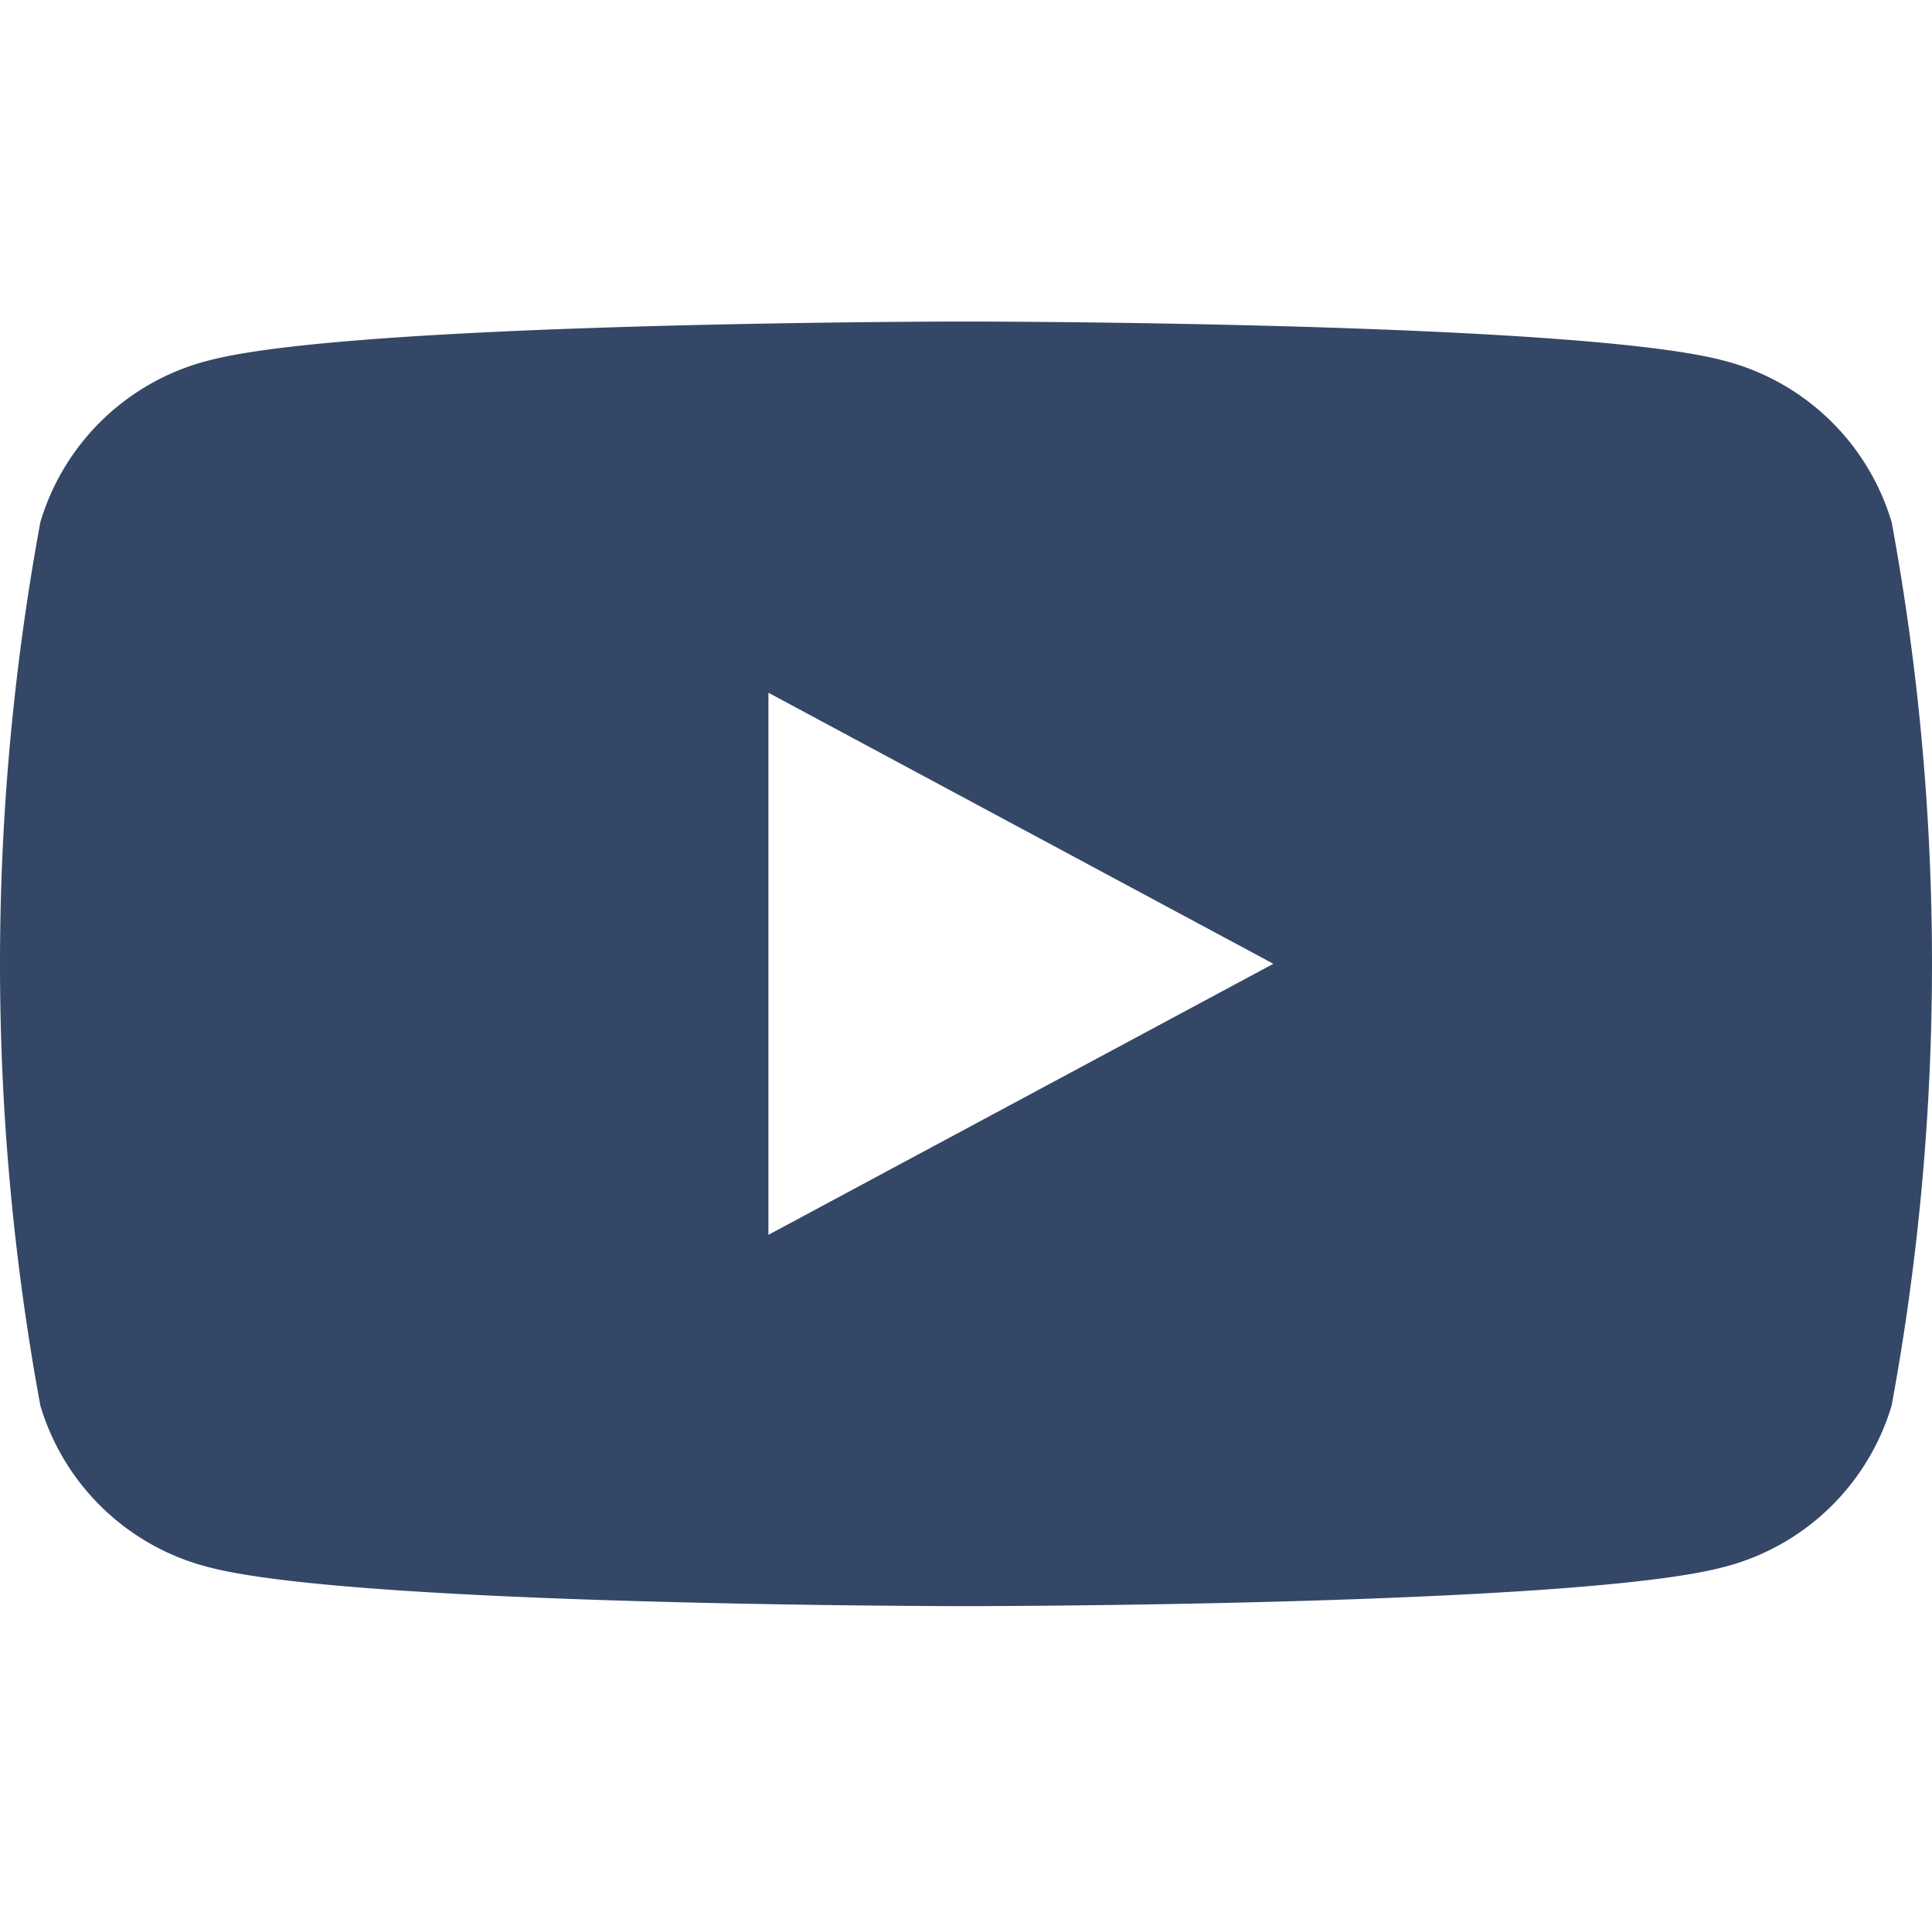 <svg id="Group_5537" data-name="Group 5537" xmlns="http://www.w3.org/2000/svg" width="24.036" height="24" viewBox="0 0 24.036 24">
  <rect id="Rectangle_3271" data-name="Rectangle 3271" width="24" height="24" fill="rgba(255,255,255,0)"/>
  <path id="Path_12853" data-name="Path 12853" d="M34.1,171.621a2.942,2.942,0,0,0-2.125-2.019c-1.875-.477-9.391-.477-9.391-.477s-7.516,0-9.391.477a2.942,2.942,0,0,0-2.125,2.019,30.329,30.329,0,0,0,0,10.99,2.941,2.941,0,0,0,2.125,2.018c1.874.477,9.391.477,9.391.477s7.516,0,9.391-.477A2.941,2.941,0,0,0,34.1,182.61a30.329,30.329,0,0,0,0-10.99m-13.974,8.867v-6.744l6.282,3.372Z" transform="translate(-10.566 -165.125)" fill="#344767"/>
</svg>
